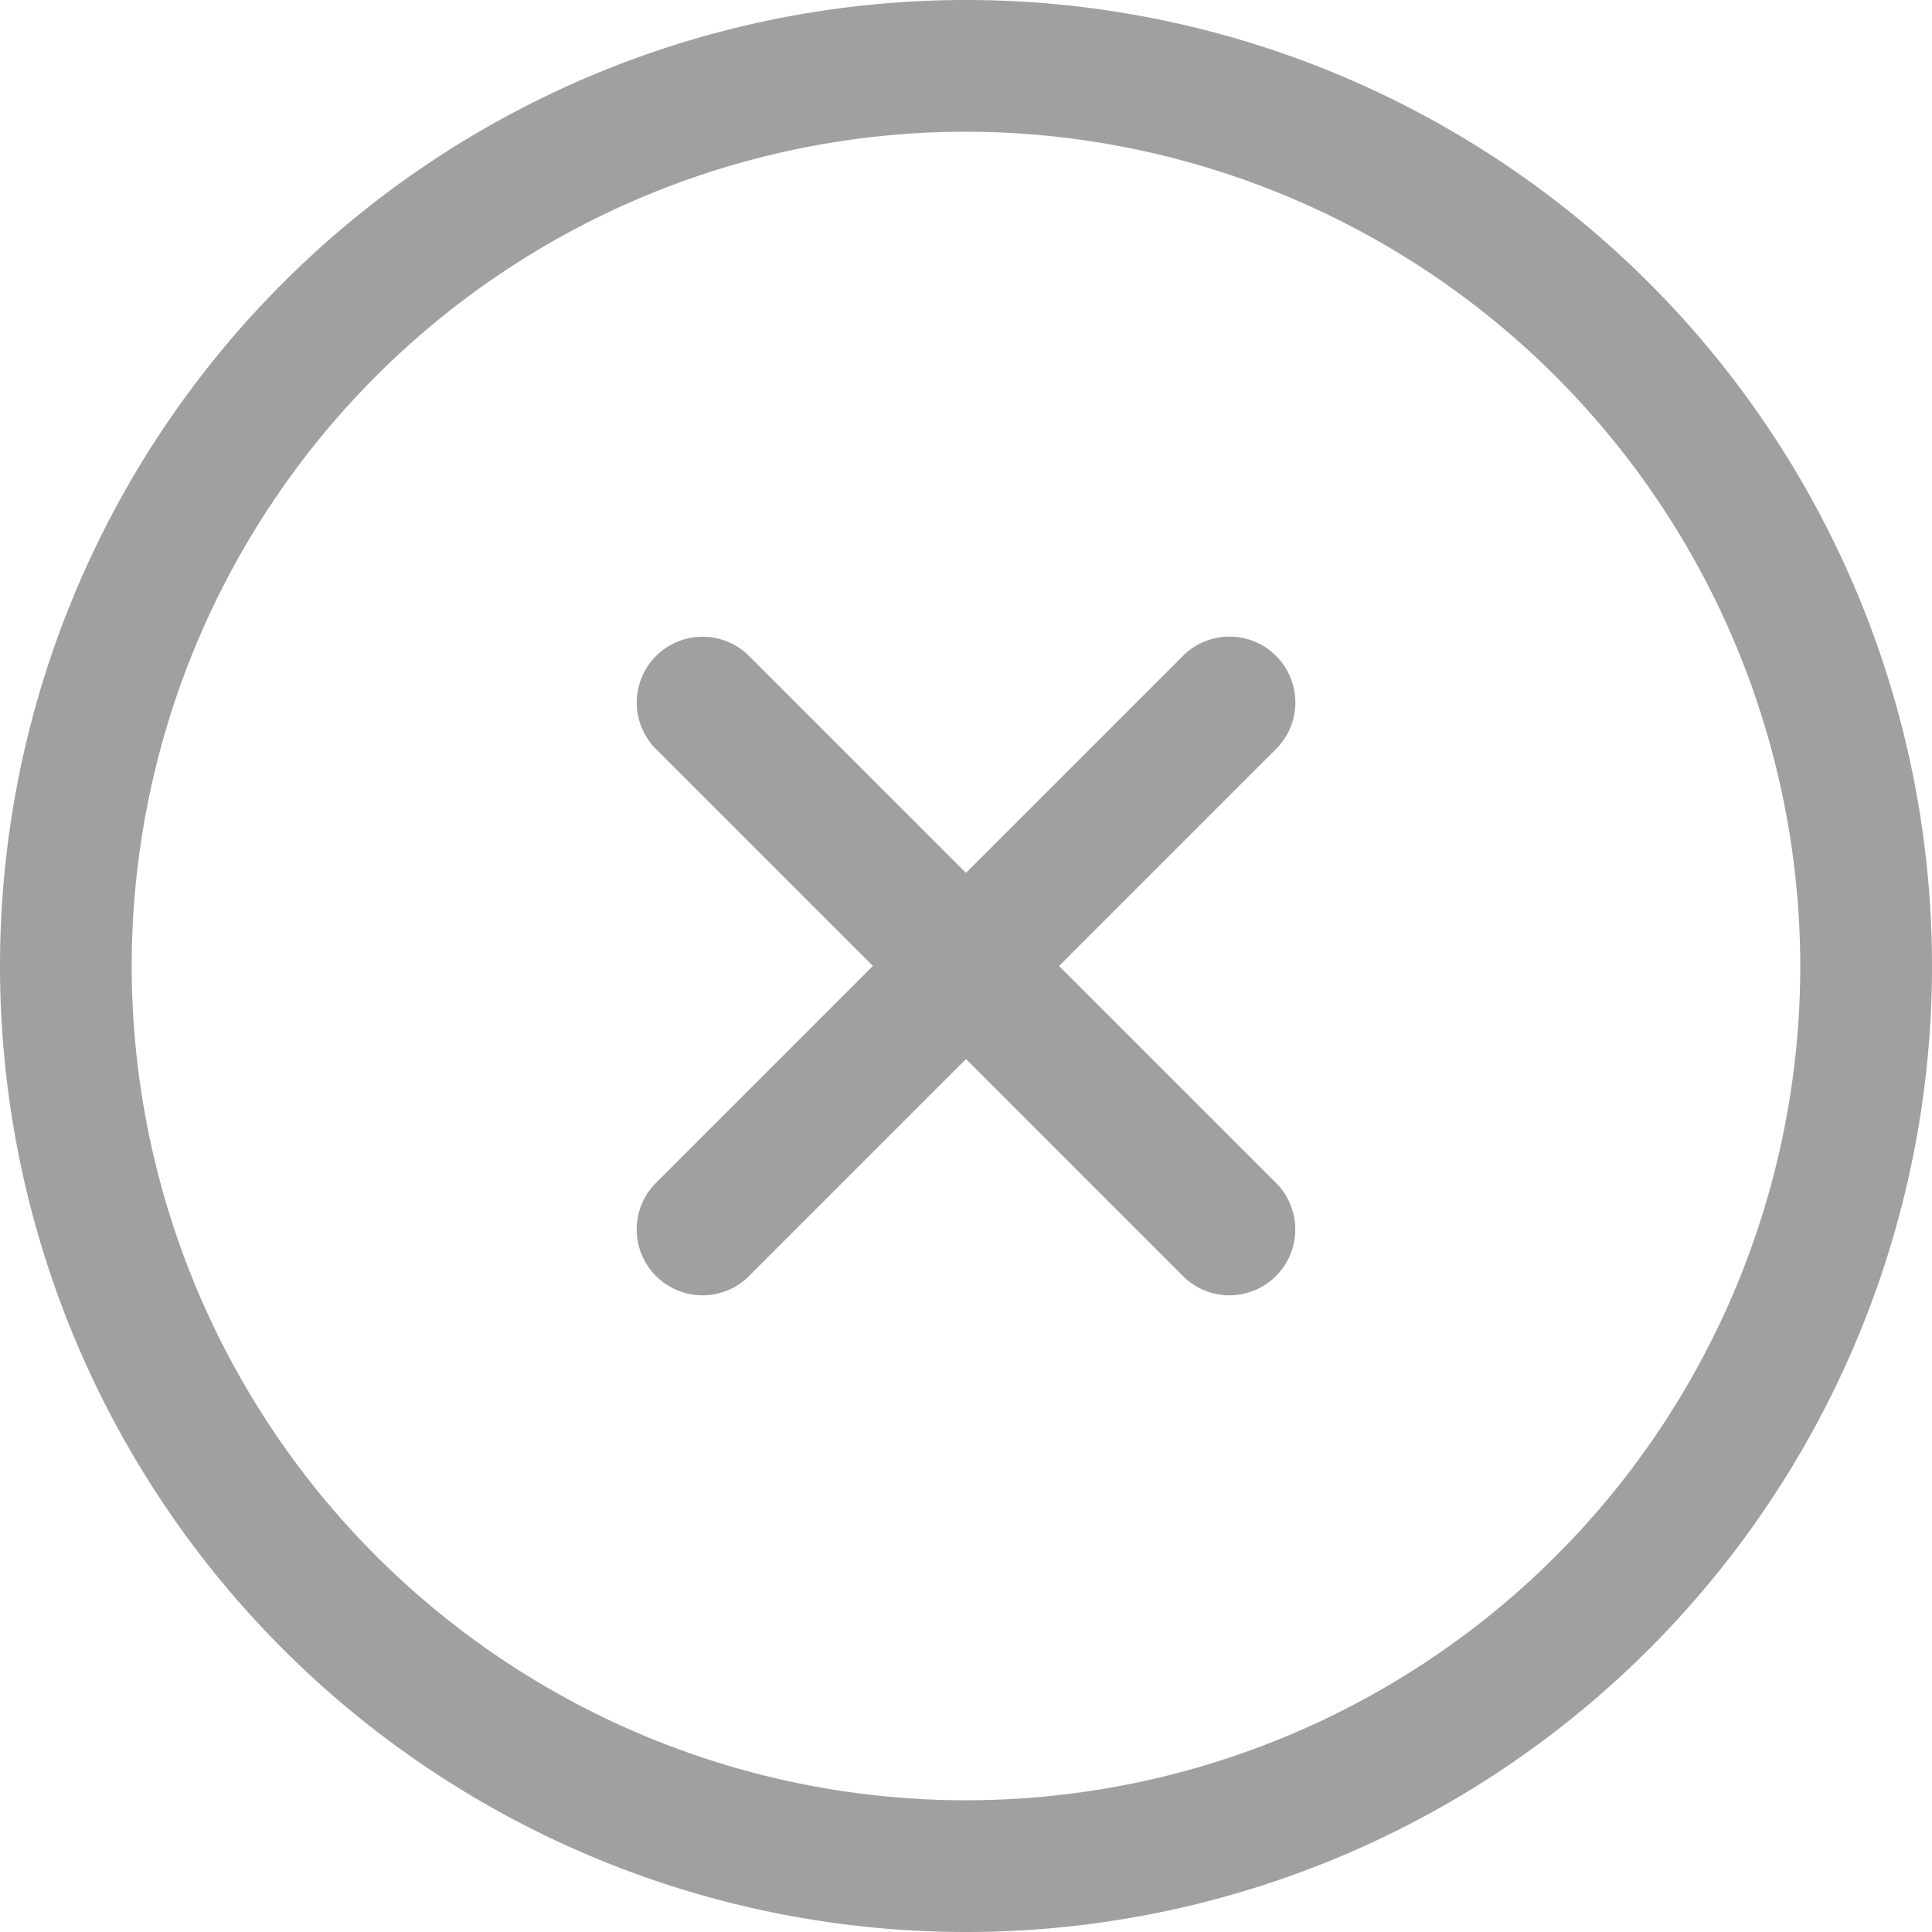 <svg xmlns="http://www.w3.org/2000/svg" width="22" height="22" viewBox="0 0 22 22">
    <path data-name="Ellipse 86" d="M11 1.5a9.5 9.5 0 1 0 9.5 9.5A9.511 9.511 0 0 0 11 1.5M11 0A11 11 0 1 1 0 11 11 11 0 0 1 11 0z" style="fill:#a0a0a1"/>
    <g data-name="Gruppe 35236">
        <g data-name="Gruppe 35224">
            <path data-name="Linie 77" d="M6 6.75a.748.748 0 0 1-.53-.22l-6-6a.75.75 0 0 1 0-1.06.75.75 0 0 1 1.06 0l6 6A.75.75 0 0 1 6 6.75z" style="fill:#a0a0a0" transform="translate(8 8)"/>
            <path data-name="Linie 78" d="M0 6.75a.748.748 0 0 1-.53-.22.75.75 0 0 1 0-1.061l6-6a.75.75 0 0 1 1.061 0A.75.75 0 0 1 6.53.53l-6 6a.748.748 0 0 1-.53.22z" style="fill:#a0a0a0" transform="translate(8 8)"/>
        </g>
    </g>
</svg>
